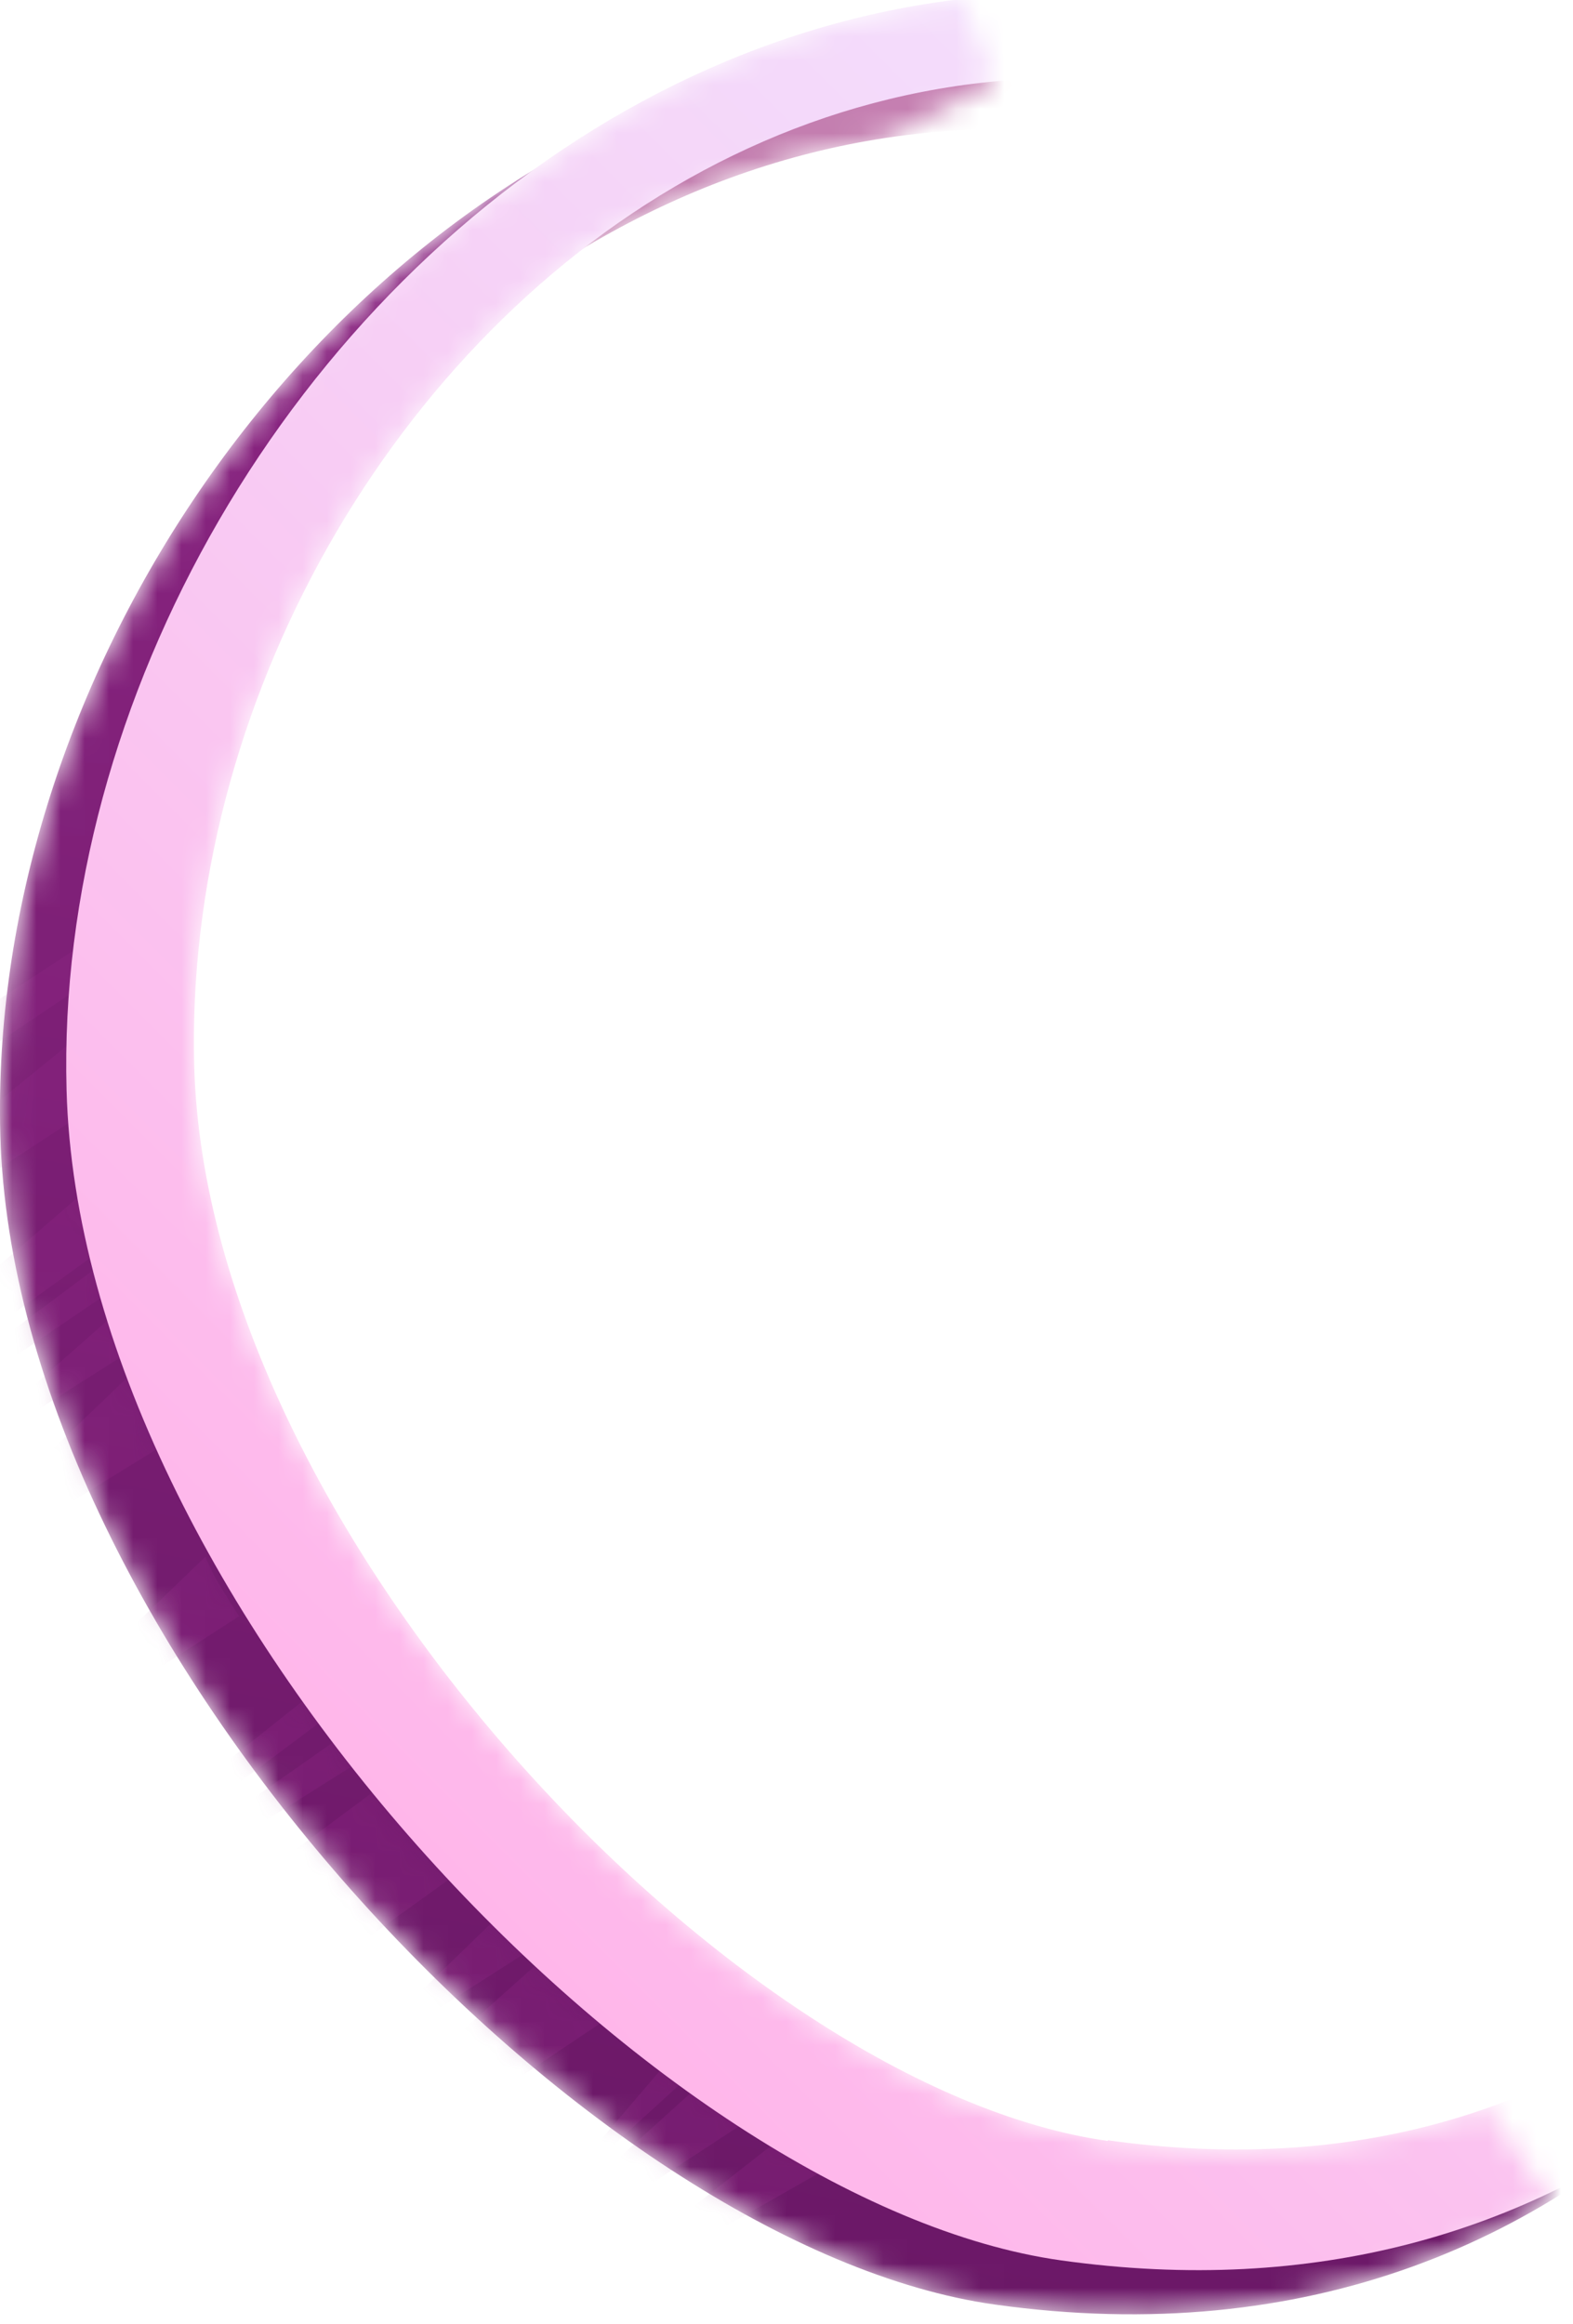 <svg width="65" height="96" viewBox="0 0 65 96" fill="none" xmlns="http://www.w3.org/2000/svg">
<mask id="mask0_14_418" style="mask-type:luminance" maskUnits="userSpaceOnUse" x="0" y="0" width="65" height="96">
<path d="M21.629 7.329C8.369 15.627 -0.386 31.54 0.013 46.853C0.583 67.984 24.424 92.851 41.106 95.189C50.117 96.444 57.76 94.676 64.034 90.912L61.467 87.062C56.904 88.659 51.686 89.23 45.783 88.403C30.441 86.264 8.568 63.393 8.026 44.002C7.684 31.14 14.072 17.994 24.167 10.209C27.988 7.928 32.18 6.388 36.629 5.732L41.078 3.365L39.737 0C33.064 0.77 26.905 3.422 21.6 7.329H21.629Z" fill="white"/>
</mask>
<g mask="url(#mask0_14_418)">
<path d="M41.391 91.34C26.049 89.201 4.177 66.33 3.635 46.939C3.264 33.479 10.621 19.477 21.943 11.635C24.081 9.182 26.876 6.131 29.557 3.479C11.99 9.525 -0.472 28.66 0.013 46.853C0.583 67.984 24.424 92.851 41.106 95.189C53.996 96.986 64.091 92.623 71.334 85.037C68.91 86.435 62.465 89.828 57.104 89.942C52.513 91.568 47.266 92.167 41.391 91.34Z" fill="url(#paint0_linear_14_418)"/>
<path d="M76.011 19.534C59.899 1.968 43.188 -1.198 29.585 3.479C26.905 6.131 24.11 9.182 21.971 11.635C35.574 2.196 54.908 1.682 73.473 21.844C88.701 38.384 82.912 80.817 57.104 89.971C62.494 89.857 68.91 86.463 71.334 85.066C87.817 67.87 89.556 34.277 76.011 19.534Z" fill="url(#paint1_linear_14_418)"/>
<mask id="mask1_14_418" style="mask-type:luminance" maskUnits="userSpaceOnUse" x="-1" y="3" width="73" height="93">
<path d="M41.391 91.34C26.049 89.201 4.177 66.33 3.635 46.939C3.264 33.479 10.621 19.477 21.943 11.635C24.081 9.182 26.876 6.131 29.557 3.479C11.99 9.525 -0.472 28.66 0.013 46.853C0.583 67.984 24.424 92.851 41.106 95.189C53.996 96.986 64.091 92.623 71.334 85.037C68.91 86.435 62.465 89.828 57.104 89.942C52.513 91.568 47.266 92.167 41.391 91.34Z" fill="white"/>
</mask>
<g mask="url(#mask1_14_418)">
<g style="mix-blend-mode:multiply" opacity="0.29">
<path d="M33.492 85.893L26.163 90.684C25.678 90.427 25.194 90.171 24.709 89.914L30.697 84.496C31.638 85.009 32.58 85.465 33.492 85.893Z" fill="#902786"/>
<path d="M5.089 52.984L-1.498 57.462C-1.555 57.176 -1.641 56.891 -1.698 56.606L4.947 51.644C4.975 52.072 5.032 52.528 5.089 52.956V52.984Z" fill="#902786"/>
<path d="M5.517 55.722L-0.871 59.771C-0.871 59.771 -0.956 59.486 -1.013 59.344L5.203 53.868C5.289 54.496 5.403 55.095 5.517 55.722Z" fill="#902786"/>
<path d="M6.572 59.8L0.469 63.564C0.27 63.051 0.07 62.538 -0.101 62.024L5.688 56.492C5.916 57.604 6.23 58.716 6.601 59.8H6.572Z" fill="#902786"/>
<path d="M4.947 44.999L-2.525 49.904C-2.525 49.049 -2.525 48.25 -2.468 47.452L5.488 40.978C5.26 42.233 5.061 43.574 4.947 44.999Z" fill="#902786"/>
<path d="M37.627 87.604L29.557 92.195C29.072 92.024 28.587 91.824 28.074 91.596L34.661 86.435C35.688 86.891 36.686 87.29 37.627 87.604Z" fill="#902786"/>
<path d="M8.739 64.876C9.082 65.503 9.481 66.131 9.88 66.758L4.006 70.551C3.749 70.152 3.492 69.724 3.264 69.325L8.483 64.306C8.568 64.505 8.654 64.676 8.768 64.876H8.739Z" fill="#902786"/>
<path d="M4.918 51.102L-1.84 55.979C-1.955 55.351 -2.069 54.724 -2.183 54.125L4.804 48.08C4.804 49.078 4.832 50.076 4.918 51.074V51.102Z" fill="#902786"/>
<path d="M-1.327 42.119L6.515 36.986C6.287 37.614 6.087 38.327 5.916 39.039L-2.04 44.372C-1.84 43.574 -1.641 42.804 -1.356 42.119H-1.327Z" fill="#902786"/>
<path d="M26.791 82.243L19.89 86.863C19.148 86.321 18.378 85.779 17.637 85.18L23.426 80.019C24.538 80.788 25.65 81.53 26.762 82.243H26.791Z" fill="#902786"/>
<path d="M13.245 71.121L7.513 75.399C7.314 75.171 7.142 74.942 6.943 74.686L12.504 70.266C12.732 70.551 12.988 70.836 13.245 71.093V71.121Z" fill="#902786"/>
<path d="M23.083 79.79L16.296 84.125C16.154 84.011 15.983 83.868 15.84 83.754L21.287 78.478C21.886 78.935 22.485 79.362 23.083 79.79Z" fill="#902786"/>
<path d="M30.155 84.21L24.224 89.629C24.224 89.629 24.024 89.514 23.91 89.457L28.958 83.554C29.357 83.783 29.756 84.011 30.127 84.21H30.155Z" fill="#902786"/>
<path d="M19.433 76.996L13.245 81.444C12.076 80.361 10.964 79.248 9.909 78.108L15.783 73.745C16.952 74.885 18.178 75.969 19.462 76.996H19.433Z" fill="#902786"/>
<path d="M14.785 72.804L8.568 76.71C8.369 76.482 8.169 76.254 7.969 76.026L13.872 71.891C14.158 72.205 14.443 72.519 14.756 72.804H14.785Z" fill="#902786"/>
</g>
</g>
<path d="M78.748 17.709C41.762 -22.5 1.867 12.747 2.751 45.028C3.321 66.159 27.161 91.026 43.844 93.364C86.049 99.267 98.282 38.926 78.748 17.709ZM45.783 88.431C30.441 86.292 8.568 63.422 8.026 44.03C7.228 14.344 42.218 -16.911 76.182 20.019C94.119 39.525 84.566 93.849 45.783 88.403V88.431Z" fill="url(#paint2_linear_14_418)"/>
</g>
<defs>
<linearGradient id="paint0_linear_14_418" x1="47.762" y1="2.199" x2="29.666" y2="93.009" gradientUnits="userSpaceOnUse">
<stop stop-color="#902786"/>
<stop offset="1" stop-color="#6B1867"/>
</linearGradient>
<linearGradient id="paint1_linear_14_418" x1="-18.708" y1="90.401" x2="103.337" y2="8.915" gradientUnits="userSpaceOnUse">
<stop stop-color="#FFB6EA"/>
<stop offset="0.11" stop-color="#EBA3D6"/>
<stop offset="0.34" stop-color="#C983B4"/>
<stop offset="0.46" stop-color="#BC77A8"/>
<stop offset="0.72" stop-color="#C983B5"/>
<stop offset="1" stop-color="#DD96C9"/>
</linearGradient>
<linearGradient id="paint2_linear_14_418" x1="76.846" y1="15.87" x2="16.668" y2="76.006" gradientUnits="userSpaceOnUse">
<stop stop-color="#F2E3FF"/>
<stop offset="0.37" stop-color="#F5D5F8"/>
<stop offset="1" stop-color="#FFB6EA"/>
</linearGradient>
</defs>
</svg>
